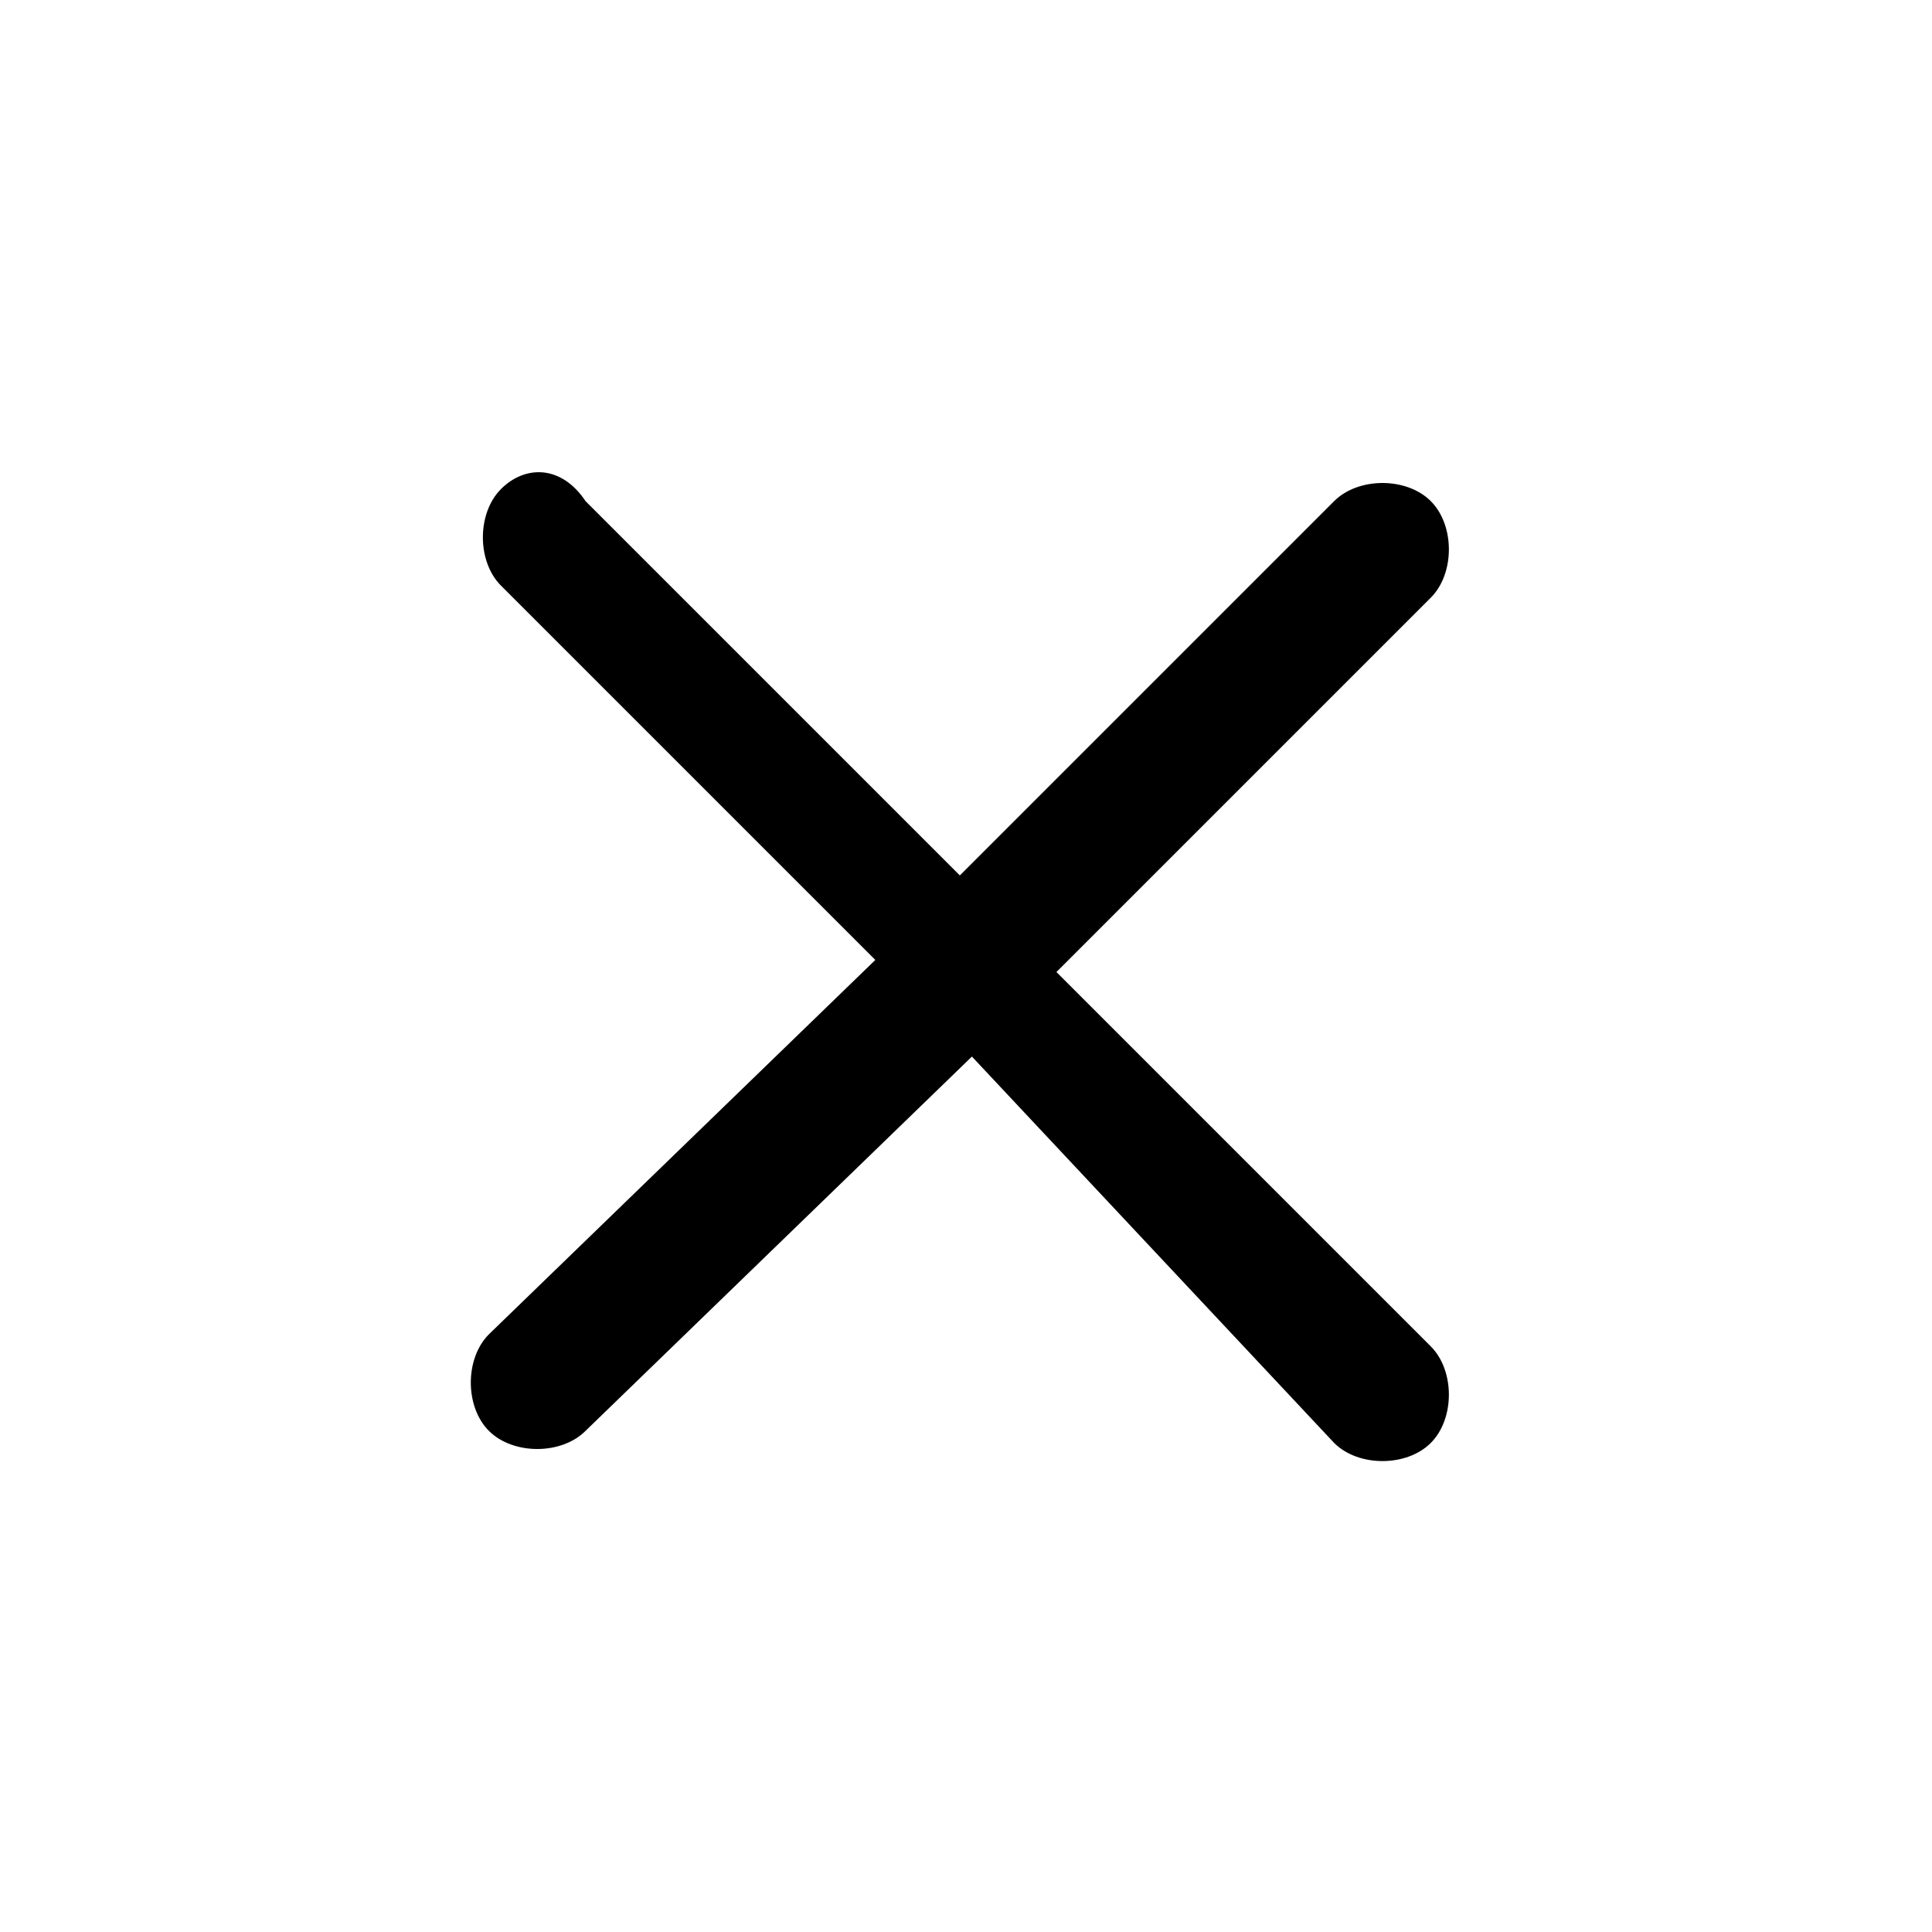 <?xml version="1.0" encoding="utf-8"?>
<!-- Generator: Adobe Illustrator 26.0.2, SVG Export Plug-In . SVG Version: 6.00 Build 0)  -->
<svg version="1.1" id="图层_1" xmlns="http://www.w3.org/2000/svg" xmlns:xlink="http://www.w3.org/1999/xlink" x="0px" y="0px"
	 viewBox="0 0 16 16" style="enable-background:new 0 0 16 16;" xml:space="preserve">
<style type="text/css">
	.st0{fill:none;}
	.st1{fill-rule:evenodd;clip-rule:evenodd;}
</style>
<polygon id="Fill-1" class="st0" points="0,16 16,16 16,0 0,0 "/>
<g id="编组" transform="translate(3.949, 3.95)">
	<path id="形状结合" class="st1" d="M0.9,0.2l3.1,3.1l3.1-3.1c0.2-0.2,0.6-0.2,0.8,0s0.2,0.6,0,0.8L4.8,4.1l3.1,3.1
		c0.2,0.2,0.2,0.6,0,0.8c-0.2,0.2-0.6,0.2-0.8,0L4.1,4.8L0.9,7.9c-0.2,0.2-0.6,0.2-0.8,0c-0.2-0.2-0.2-0.6,0-0.8L3.3,4L0.2,0.9
		c-0.2-0.2-0.2-0.6,0-0.8S0.7-0.1,0.9,0.2z"/>
</g>
</svg>

